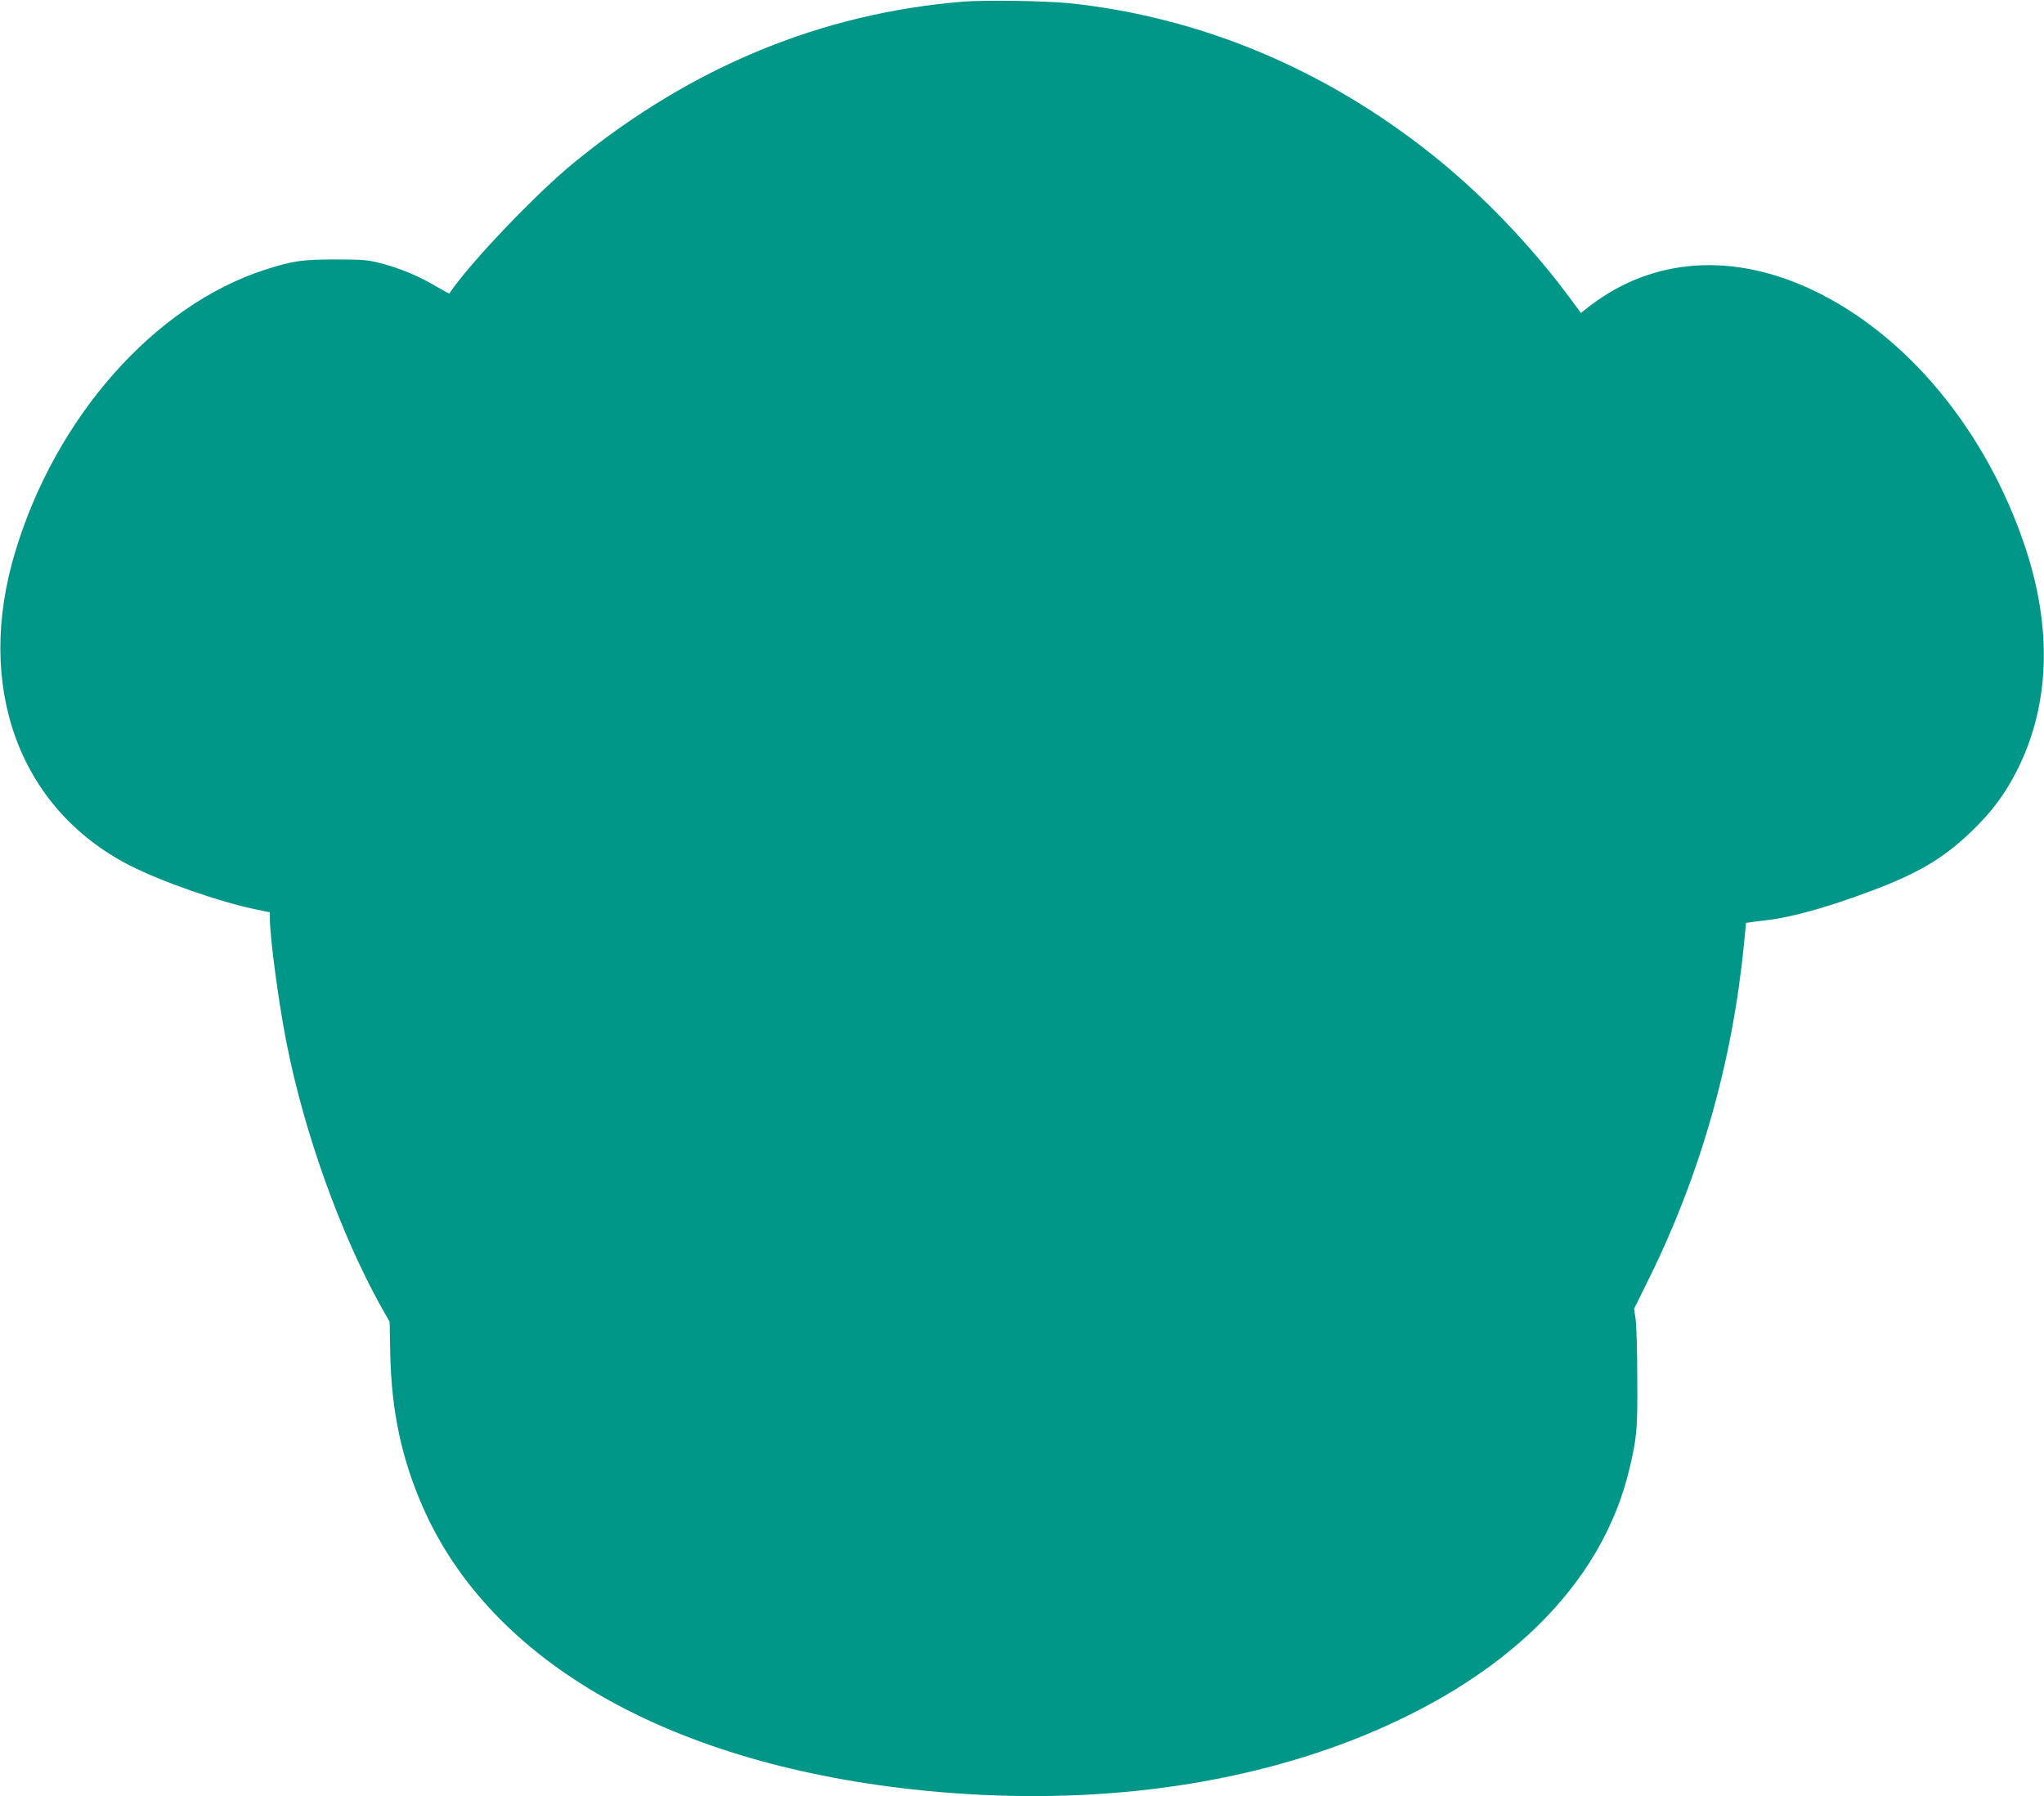 <?xml version="1.0" standalone="no"?>
<!DOCTYPE svg PUBLIC "-//W3C//DTD SVG 20010904//EN"
 "http://www.w3.org/TR/2001/REC-SVG-20010904/DTD/svg10.dtd">
<svg version="1.0" xmlns="http://www.w3.org/2000/svg"
 width="1280pt" height="1125pt" viewBox="0 0 1280 1125"
 preserveAspectRatio="xMidYMid meet">
<g transform="translate(0,1125) scale(0.1,-0.1)"
fill="#009688" stroke="none">
<path d="M6035 11240 c-890 -72 -1704 -408 -2435 -1004 -242 -197 -660 -635
-786 -824 -1 -2 -40 19 -86 46 -101 61 -223 112 -343 143 -79 21 -113 24 -280
24 -215 0 -270 -8 -450 -66 -687 -223 -1305 -920 -1559 -1763 -256 -843 22
-1609 714 -1965 196 -101 565 -230 793 -277 l87 -18 0 -41 c1 -122 54 -521
104 -775 110 -560 335 -1189 589 -1648 l57 -101 4 -203 c8 -359 71 -653 203
-955 429 -979 1563 -1621 3142 -1778 975 -97 1900 13 2681 317 953 372 1564
971 1735 1703 46 196 50 245 48 560 0 165 -5 331 -10 369 l-10 69 87 176 c327
659 529 1369 601 2108 l13 133 30 4 c17 3 56 8 86 11 164 18 384 79 660 182
300 112 459 206 632 372 127 121 213 236 287 382 208 408 225 890 51 1409
-244 726 -739 1324 -1330 1604 -500 236 -993 202 -1386 -94 l-64 -50 -76 103
c-243 326 -543 638 -849 883 -678 542 -1458 868 -2280 954 -140 15 -529 20
-660 10z"/>
</g>
</svg>
